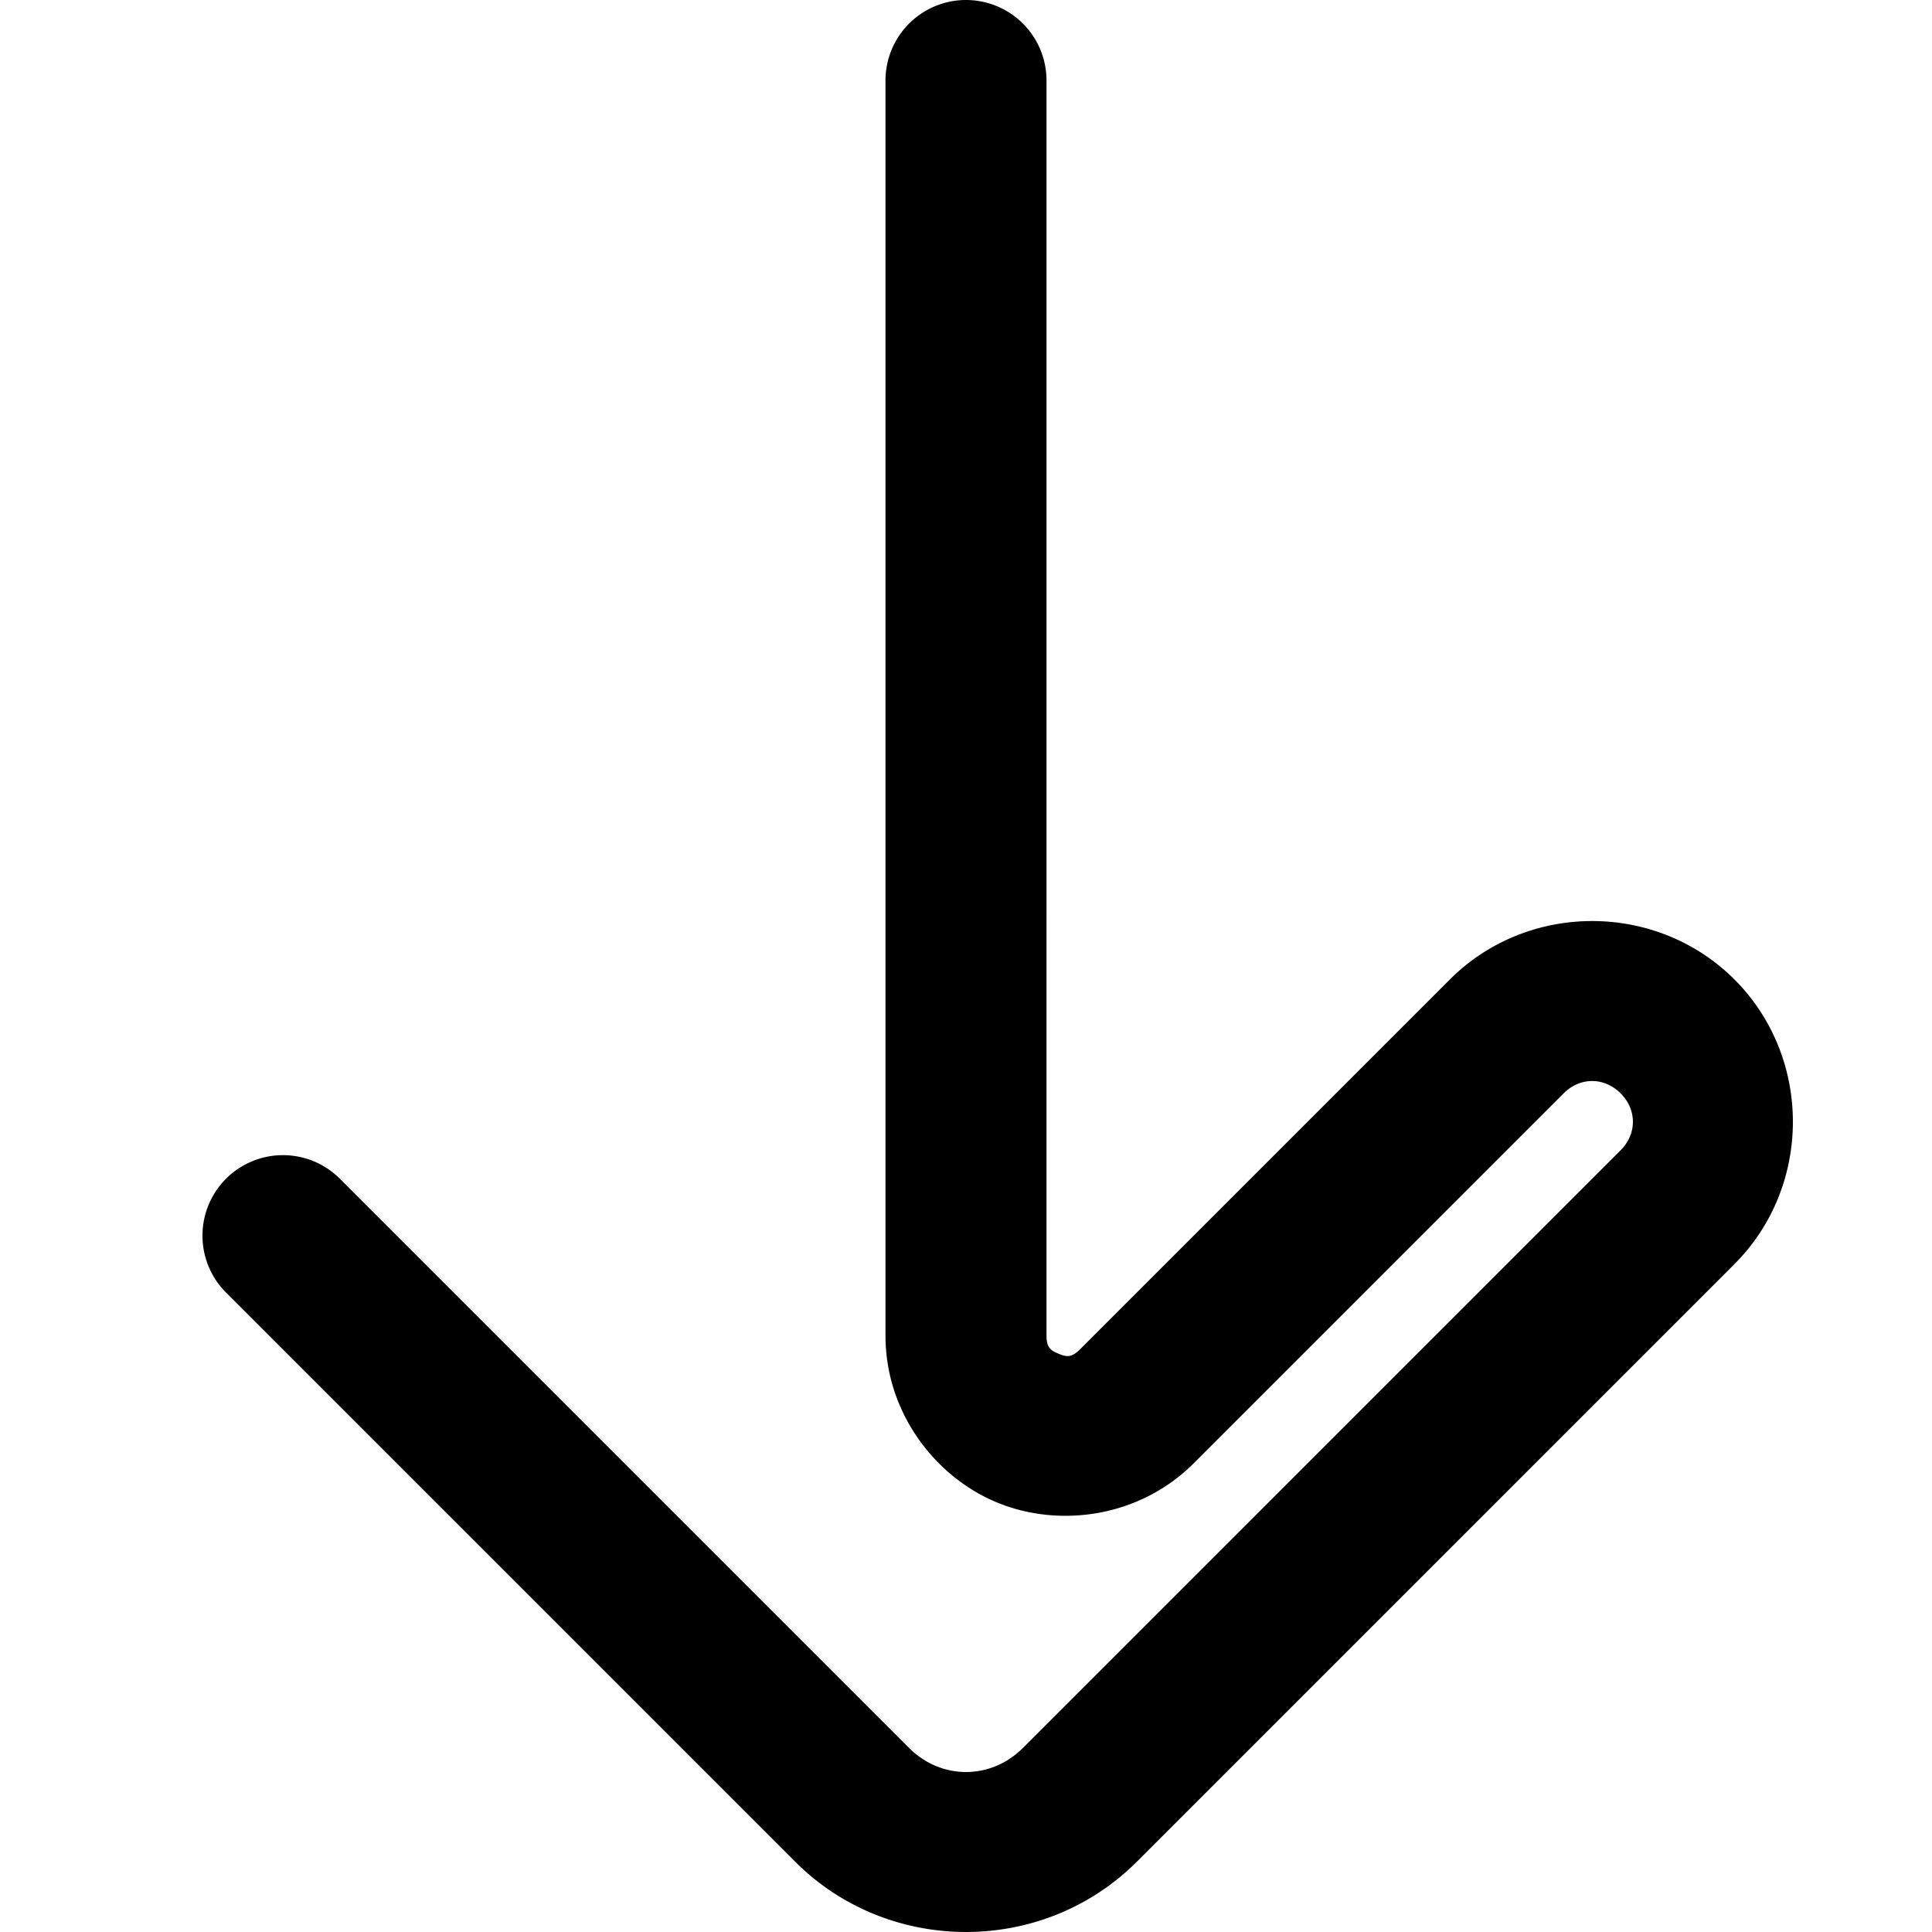 <?xml version="1.0" encoding="UTF-8" standalone="no"?>
<!-- Created with Inkscape (http://www.inkscape.org/) -->

<svg
   width="600"
   height="600"
   viewBox="0 0 158.75 158.75"
   version="1.1"
   id="svg1"
   xmlns="http://www.w3.org/2000/svg"
   xmlns:svg="http://www.w3.org/2000/svg">
  <defs
     id="defs1" />
  <g
     id="layer1">
    <path
       style="stroke-linecap:round;stroke-linejoin:round"
       d="m 66.047,-3.406 c -9.054,0 -16.537,7.483 -16.537,16.537 10e-7,9.054 7.483,16.535 16.537,16.535 h 42.994 c 0.996,0 1.221,0.357 1.484,0.992 0.263,0.635 0.356,1.044 -0.348,1.748 L 37.25,105.334 a 6.615,6.615 0 0 0 0,9.355 6.615,6.615 0 0 0 9.354,0 L 119.531,41.762 c 4.474,-4.474 5.322,-11.08 3.215,-16.166 -2.107,-5.086 -7.378,-9.158 -13.705,-9.158 H 66.047 c -1.905,0 -3.307,-1.402 -3.307,-3.307 0,-1.905 1.402,-3.309 3.307,-3.309 H 135.5 c 3.731,-8e-7 6.615,2.884 6.615,6.615 v 66.146 a 6.615,6.615 0 0 0 6.613,6.613 6.615,6.615 0 0 0 6.615,-6.613 V 16.438 c 0,-10.881 -8.963,-19.844 -19.844,-19.844 z"
       id="path2"
       transform="rotate(135,82.065,66.069)" />
  </g>
</svg>

